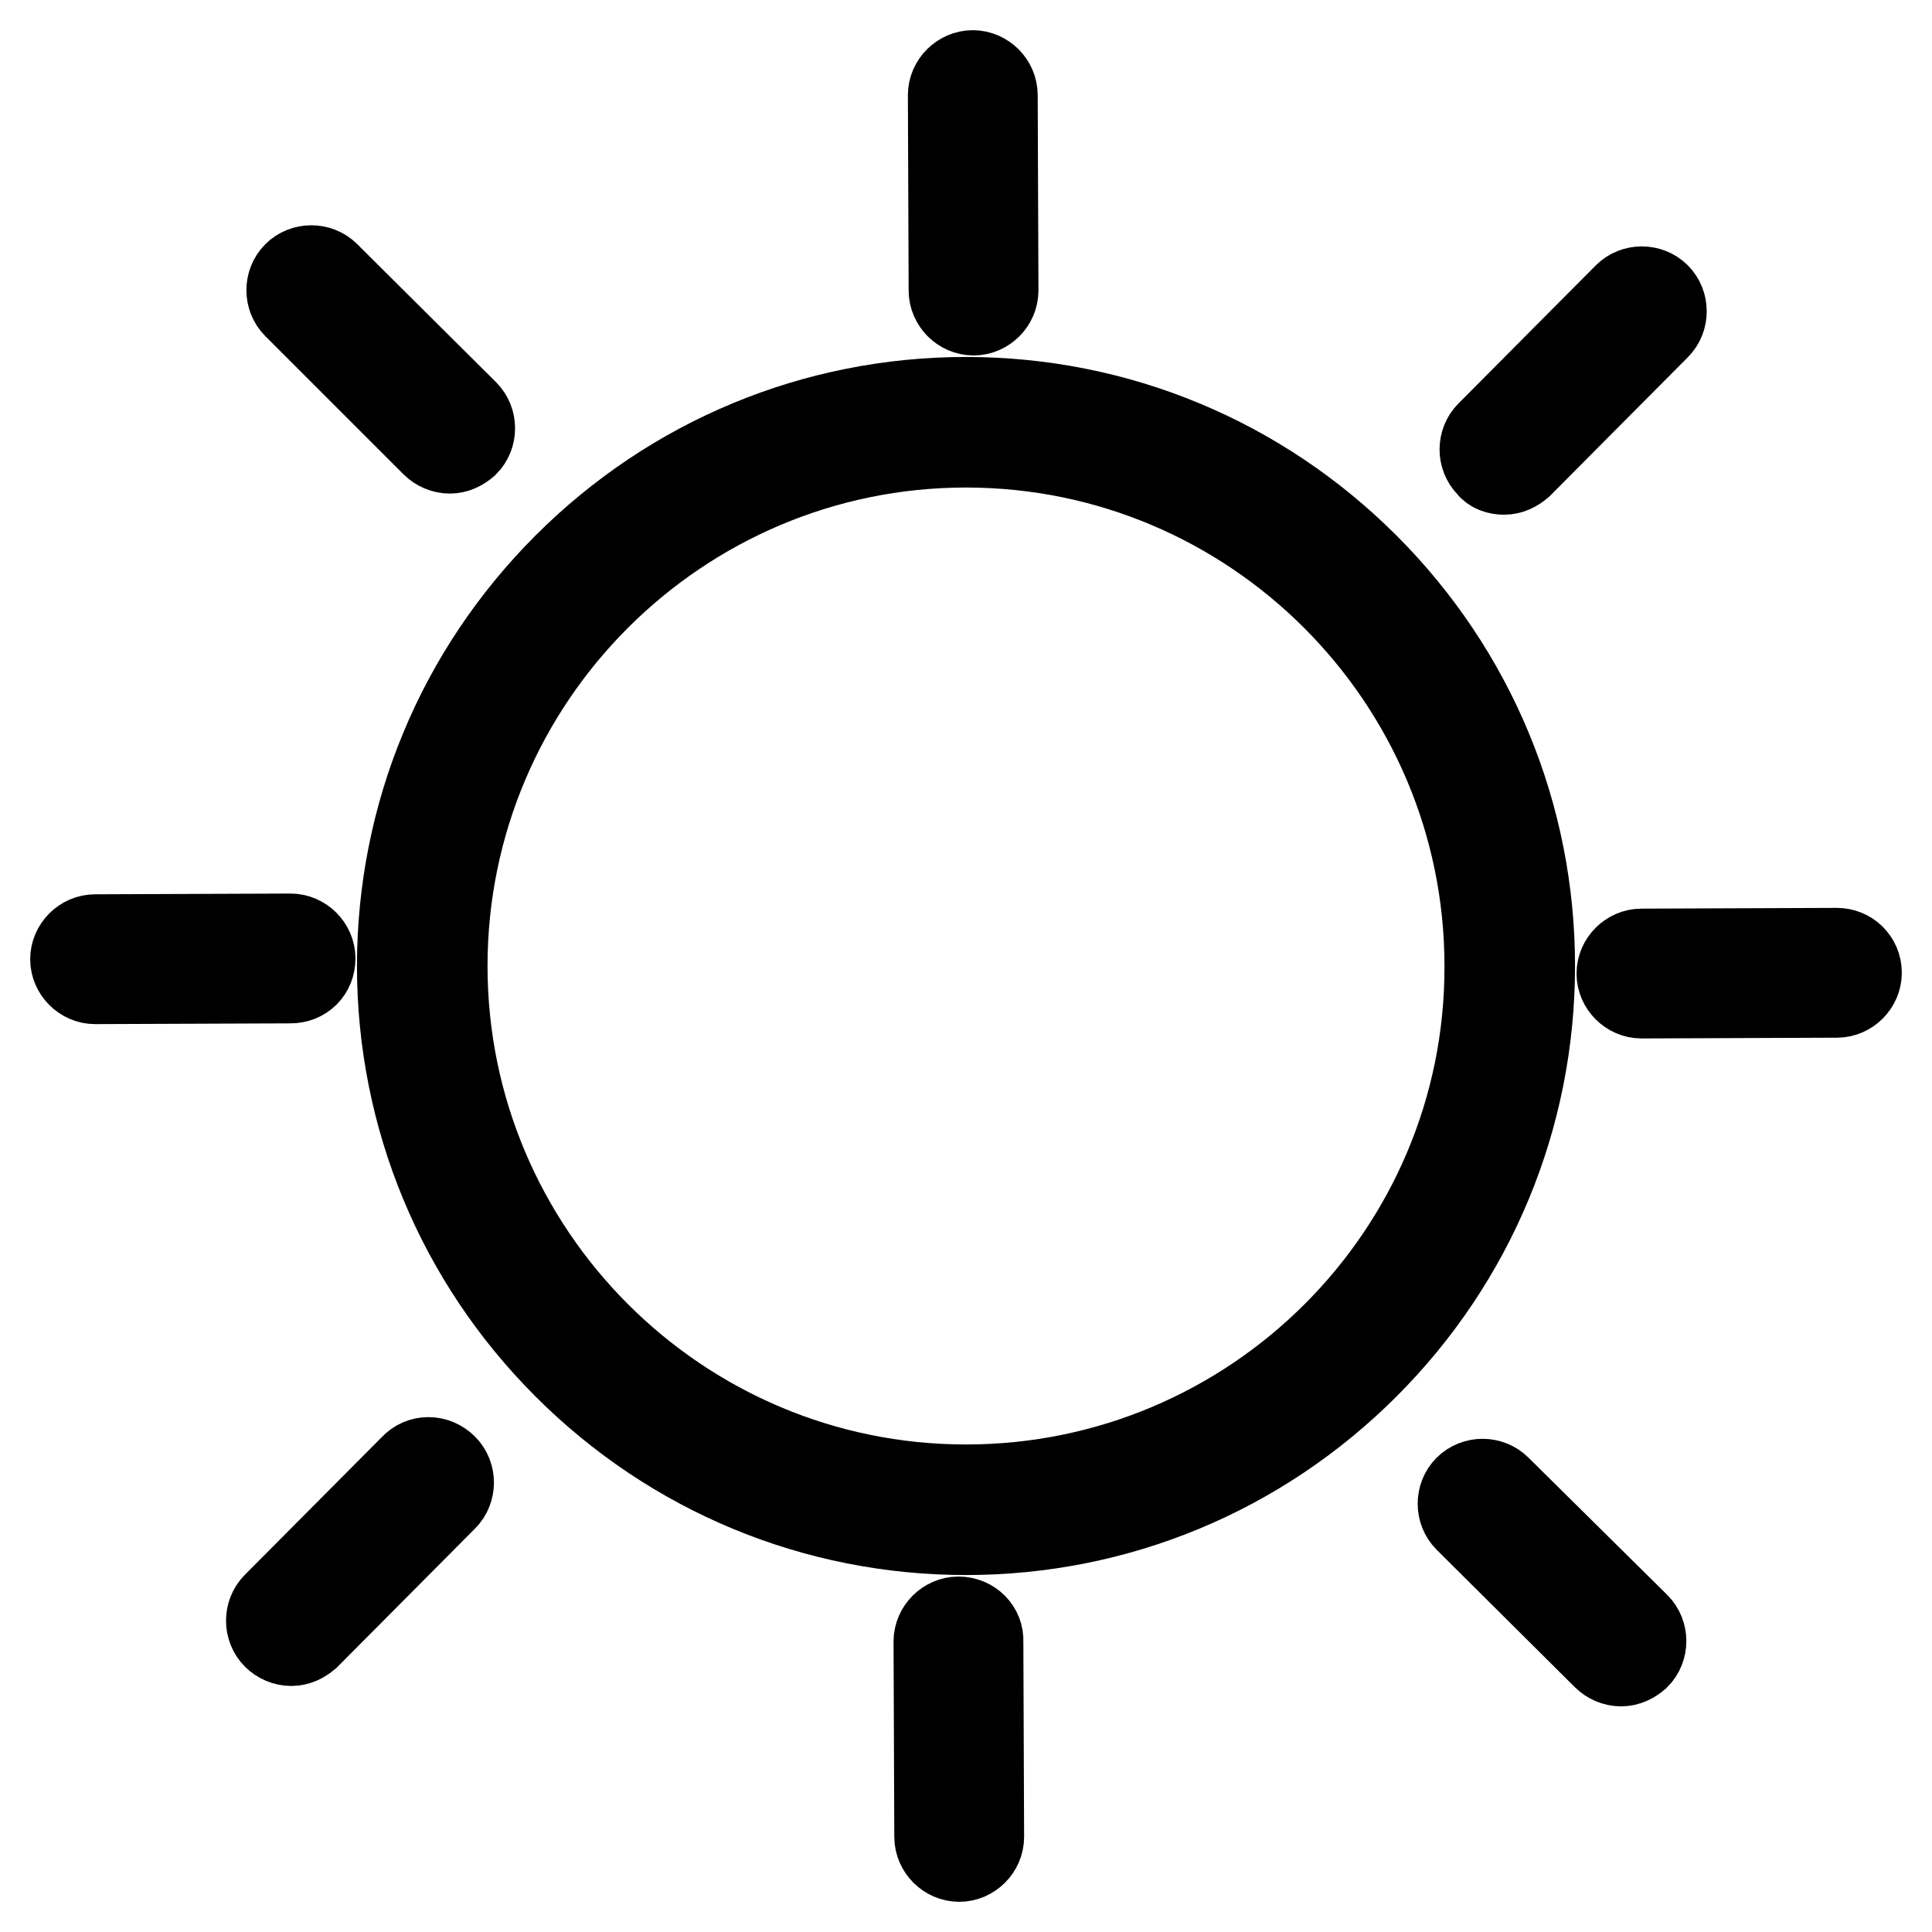 <?xml version="1.0" encoding="utf-8"?>
<!-- Svg Vector Icons : http://www.onlinewebfonts.com/icon -->
<!DOCTYPE svg PUBLIC "-//W3C//DTD SVG 1.1//EN" "http://www.w3.org/Graphics/SVG/1.1/DTD/svg11.dtd">
<svg version="1.1" xmlns="http://www.w3.org/2000/svg" xmlns:xlink="http://www.w3.org/1999/xlink" x="0px" y="0px" viewBox="0 0 256 256" enable-background="new 0 0 256 256" xml:space="preserve">
<g><g><path stroke-width="12" fill-opacity="0" stroke="#000000"  d="M243.4,126.3L243.4,126.3l-25.9,0.1c-1.4,0-2.6,1.2-2.6,2.6c0,1.4,1.2,2.6,2.6,2.6l0,0l25.9-0.1c1.4,0,2.6-1.2,2.6-2.6C246,127.4,244.8,126.3,243.4,126.3z"/><path stroke-width="12" fill-opacity="0" stroke="#000000"  d="M129,41.1L129,41.1c1.4,0,2.6-1.2,2.6-2.6l-0.1-25.9c0-1.4-1.2-2.6-2.6-2.6l0,0c-1.4,0-2.6,1.2-2.6,2.6l0.1,25.9C126.4,39.9,127.6,41.1,129,41.1z"/><path stroke-width="12" fill-opacity="0" stroke="#000000"  d="M199.3,62.2c0.7,0,1.3-0.3,1.9-0.8l18.2-18.3c1-1,1-2.7,0-3.7c-1-1-2.7-1-3.7,0l-18.2,18.3c-1,1-1,2.7,0,3.7C197.9,62,198.6,62.2,199.3,62.2z"/><path stroke-width="12" fill-opacity="0" stroke="#000000"  d="M127,214.9C127,214.9,127,214.9,127,214.9c-1.4,0-2.6,1.2-2.6,2.6l0.1,25.9c0,1.4,1.2,2.6,2.6,2.6l0,0c1.4,0,2.6-1.2,2.6-2.6l-0.1-25.9C129.7,216.1,128.5,214.9,127,214.9z"/><path stroke-width="12" fill-opacity="0" stroke="#000000"  d="M198.3,197.4c-1-1-2.7-1-3.7,0c-1,1-1,2.7,0,3.7l18.3,18.2c0.5,0.5,1.2,0.8,1.9,0.8c0.7,0,1.3-0.3,1.9-0.8c1-1,1-2.7,0-3.7L198.3,197.4z"/><path stroke-width="12" fill-opacity="0" stroke="#000000"  d="M41.1,127c0-1.4-1.2-2.6-2.6-2.6l0,0l-25.9,0.1c-1.4,0-2.6,1.2-2.6,2.6s1.2,2.6,2.6,2.6l0,0l25.9-0.1C40,129.6,41.1,128.5,41.1,127z"/><path stroke-width="12" fill-opacity="0" stroke="#000000"  d="M54.9,194.6l-18.2,18.3c-1,1-1,2.7,0,3.7c0.5,0.5,1.2,0.8,1.9,0.8s1.3-0.3,1.9-0.8l18.2-18.3c1-1,1-2.7,0-3.7C57.6,193.5,55.9,193.5,54.9,194.6z"/><path stroke-width="12" fill-opacity="0" stroke="#000000"  d="M57.7,58.6c0.5,0.5,1.2,0.8,1.9,0.8s1.3-0.3,1.9-0.8c1-1,1-2.7,0-3.7L43.1,36.6c-1-1-2.7-1-3.7,0c-1,1-1,2.7,0,3.7L57.7,58.6z"/><path stroke-width="12" fill-opacity="0" stroke="#000000"  d="M180.8,75.2c-14.1-14.1-32.9-21.9-52.8-21.9s-38.7,7.8-52.8,21.9C61.1,89.3,53.3,108.1,53.3,128s7.8,38.7,21.9,52.8c14.1,14.1,32.9,21.9,52.8,21.9s38.7-7.8,52.8-21.9c14.1-14.1,21.9-32.9,21.9-52.8S194.9,89.3,180.8,75.2z M128,197.4c-38.3,0-69.4-31.2-69.4-69.4c0-38.3,31.2-69.4,69.4-69.4c38.3,0,69.4,31.2,69.4,69.4C197.5,166.3,166.3,197.4,128,197.4z"/></g></g>
</svg>